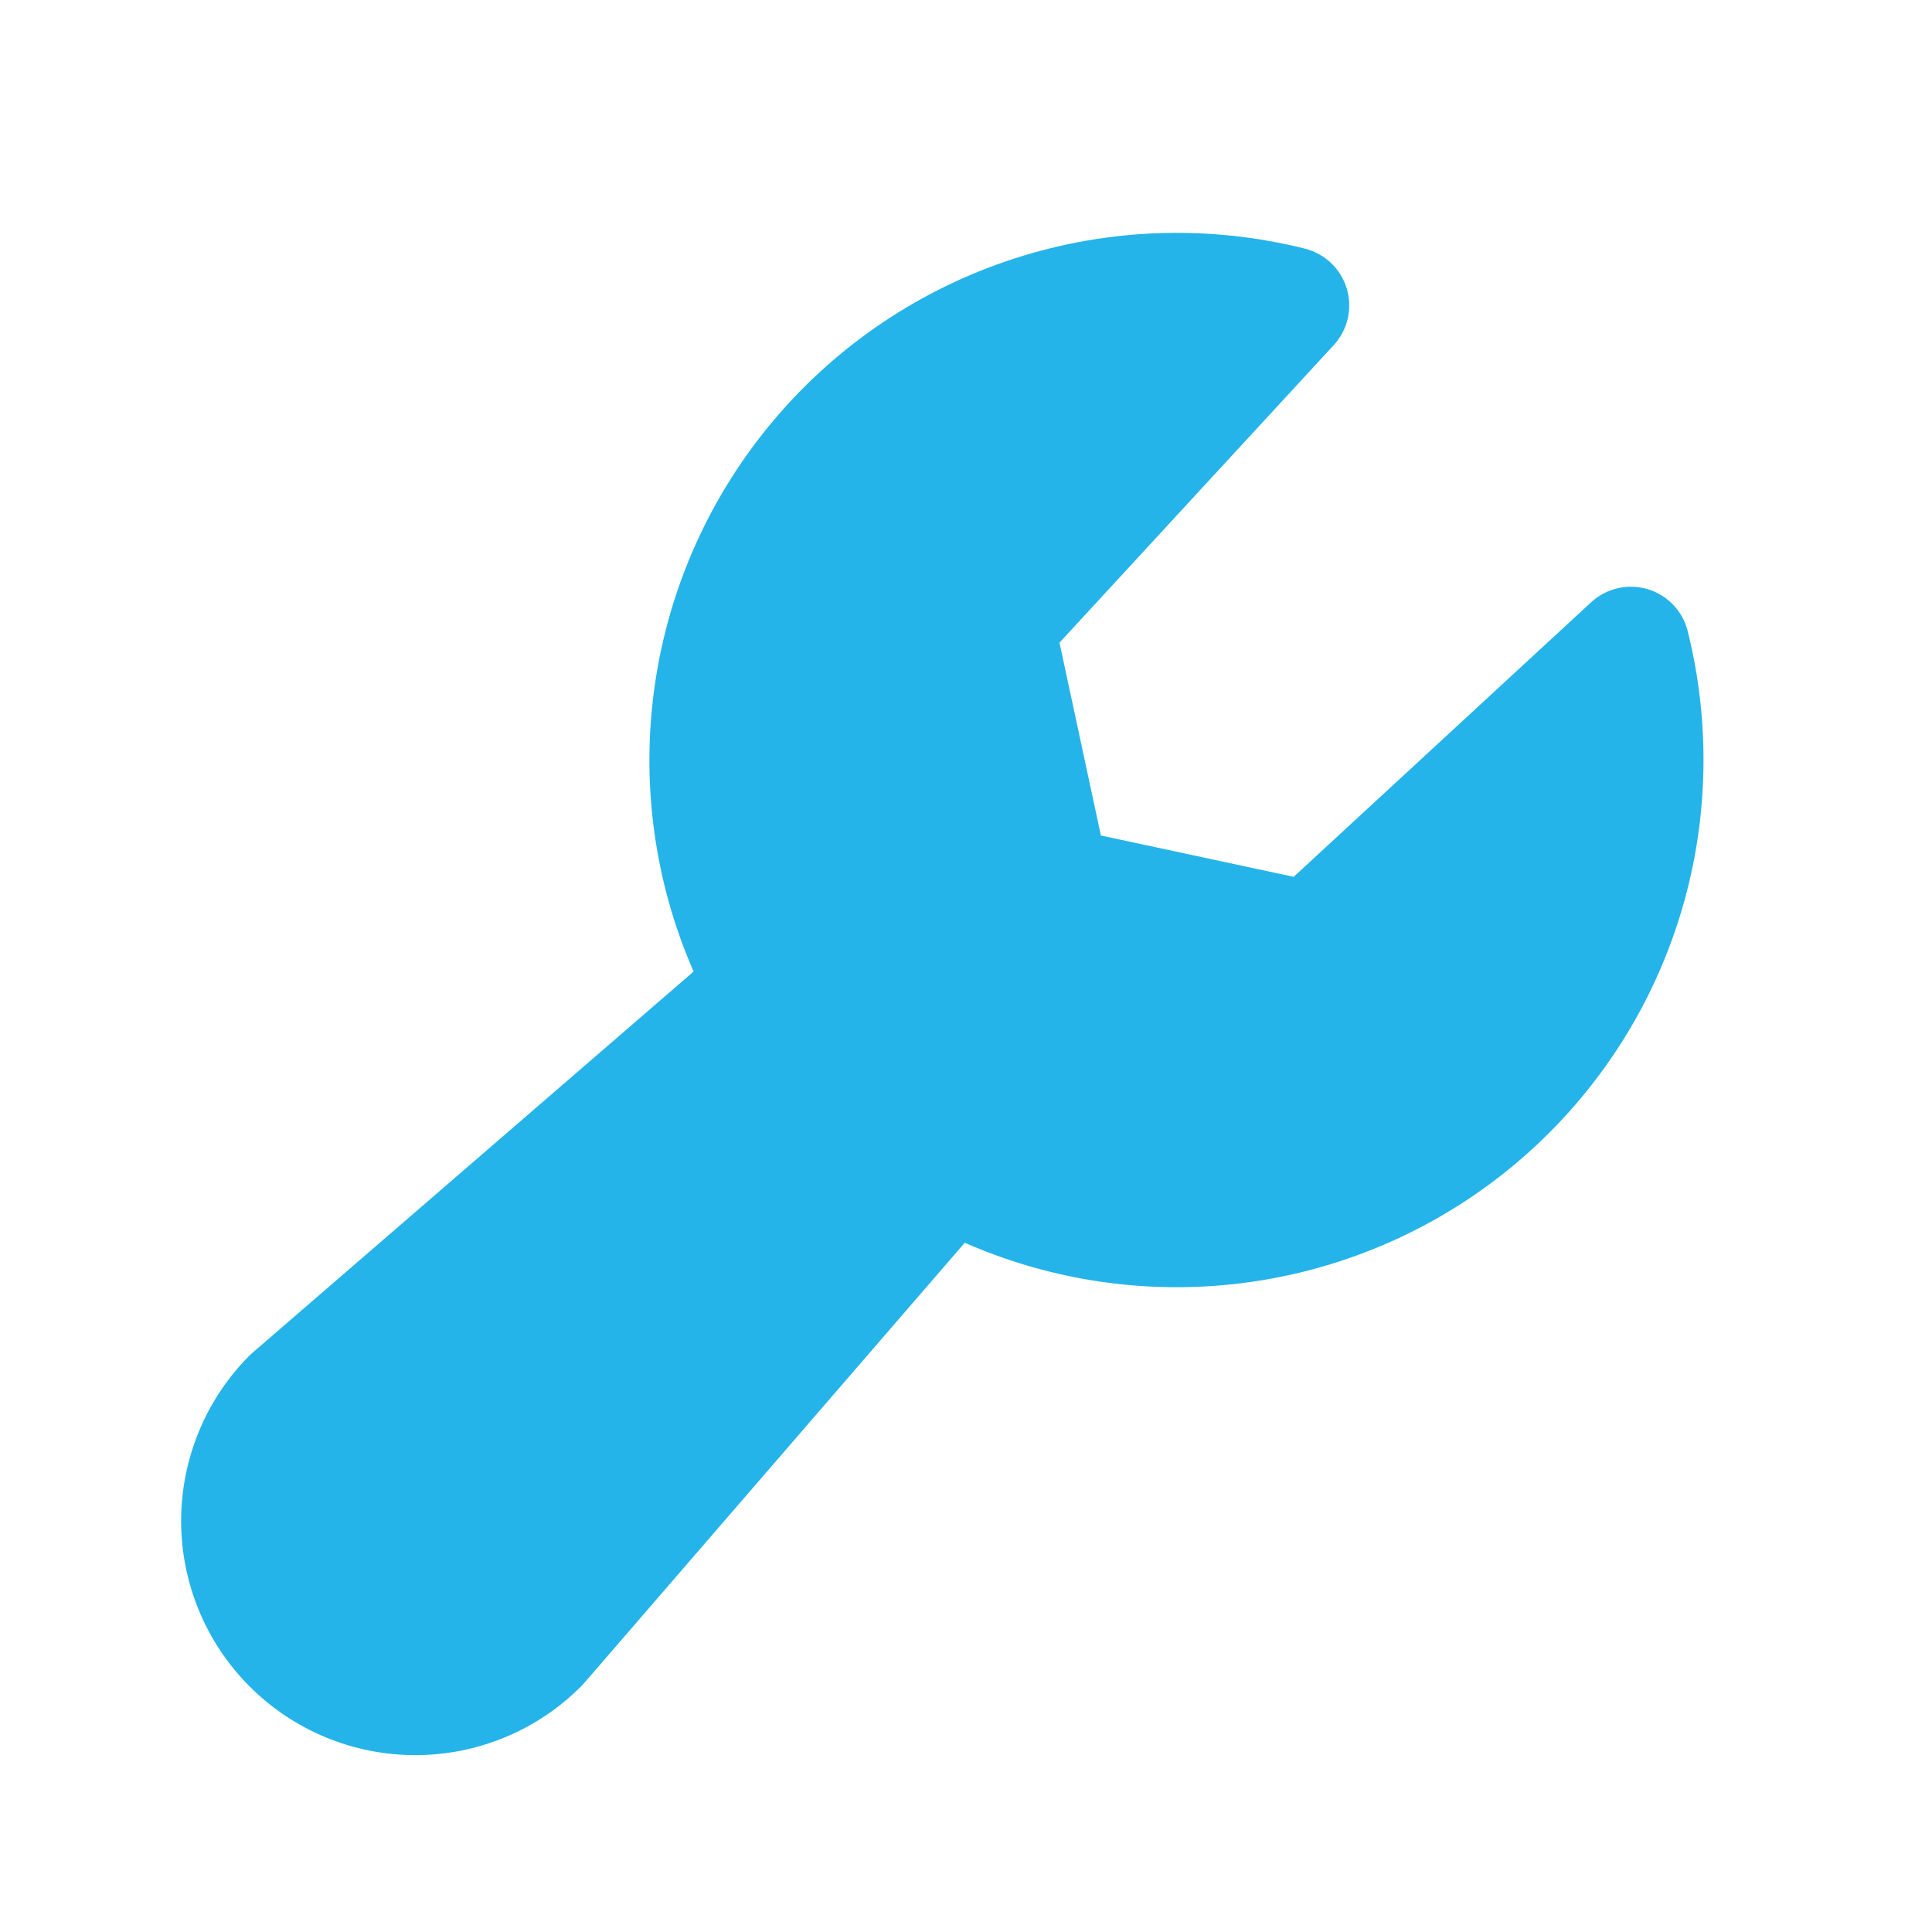 <svg xmlns="http://www.w3.org/2000/svg" fill="none" viewBox="0 0 33 33" height="33" width="33">
<g id="Wrench">
<path fill="#24B4E9" d="M29.097 12.977C29.098 14.474 28.726 15.948 28.015 17.265C27.303 18.581 26.275 19.7 25.022 20.519C23.769 21.338 22.332 21.832 20.84 21.956C19.349 22.079 17.85 21.829 16.479 21.227L9.972 28.755C9.957 28.772 9.939 28.791 9.923 28.807C9.173 29.558 8.155 29.979 7.094 29.979C6.033 29.979 5.016 29.558 4.265 28.807C3.515 28.057 3.094 27.04 3.094 25.979C3.094 24.918 3.515 23.9 4.265 23.15C4.283 23.134 4.3 23.116 4.319 23.101L11.847 16.595C11.172 15.052 10.944 13.351 11.187 11.685C11.43 10.019 12.135 8.455 13.223 7.169C14.31 5.883 15.736 4.928 17.338 4.412C18.941 3.895 20.656 3.838 22.289 4.247C22.458 4.29 22.612 4.375 22.738 4.495C22.863 4.615 22.955 4.766 23.005 4.932C23.054 5.098 23.059 5.275 23.02 5.444C22.981 5.613 22.898 5.769 22.78 5.896L18.097 10.977L18.804 14.271L22.097 14.977L27.178 10.287C27.305 10.17 27.461 10.087 27.63 10.048C27.799 10.008 27.976 10.014 28.142 10.063C28.309 10.113 28.459 10.205 28.579 10.33C28.699 10.456 28.785 10.61 28.827 10.779C29.006 11.498 29.097 12.236 29.097 12.977Z" id="Vector"></path>
</g>
</svg>
